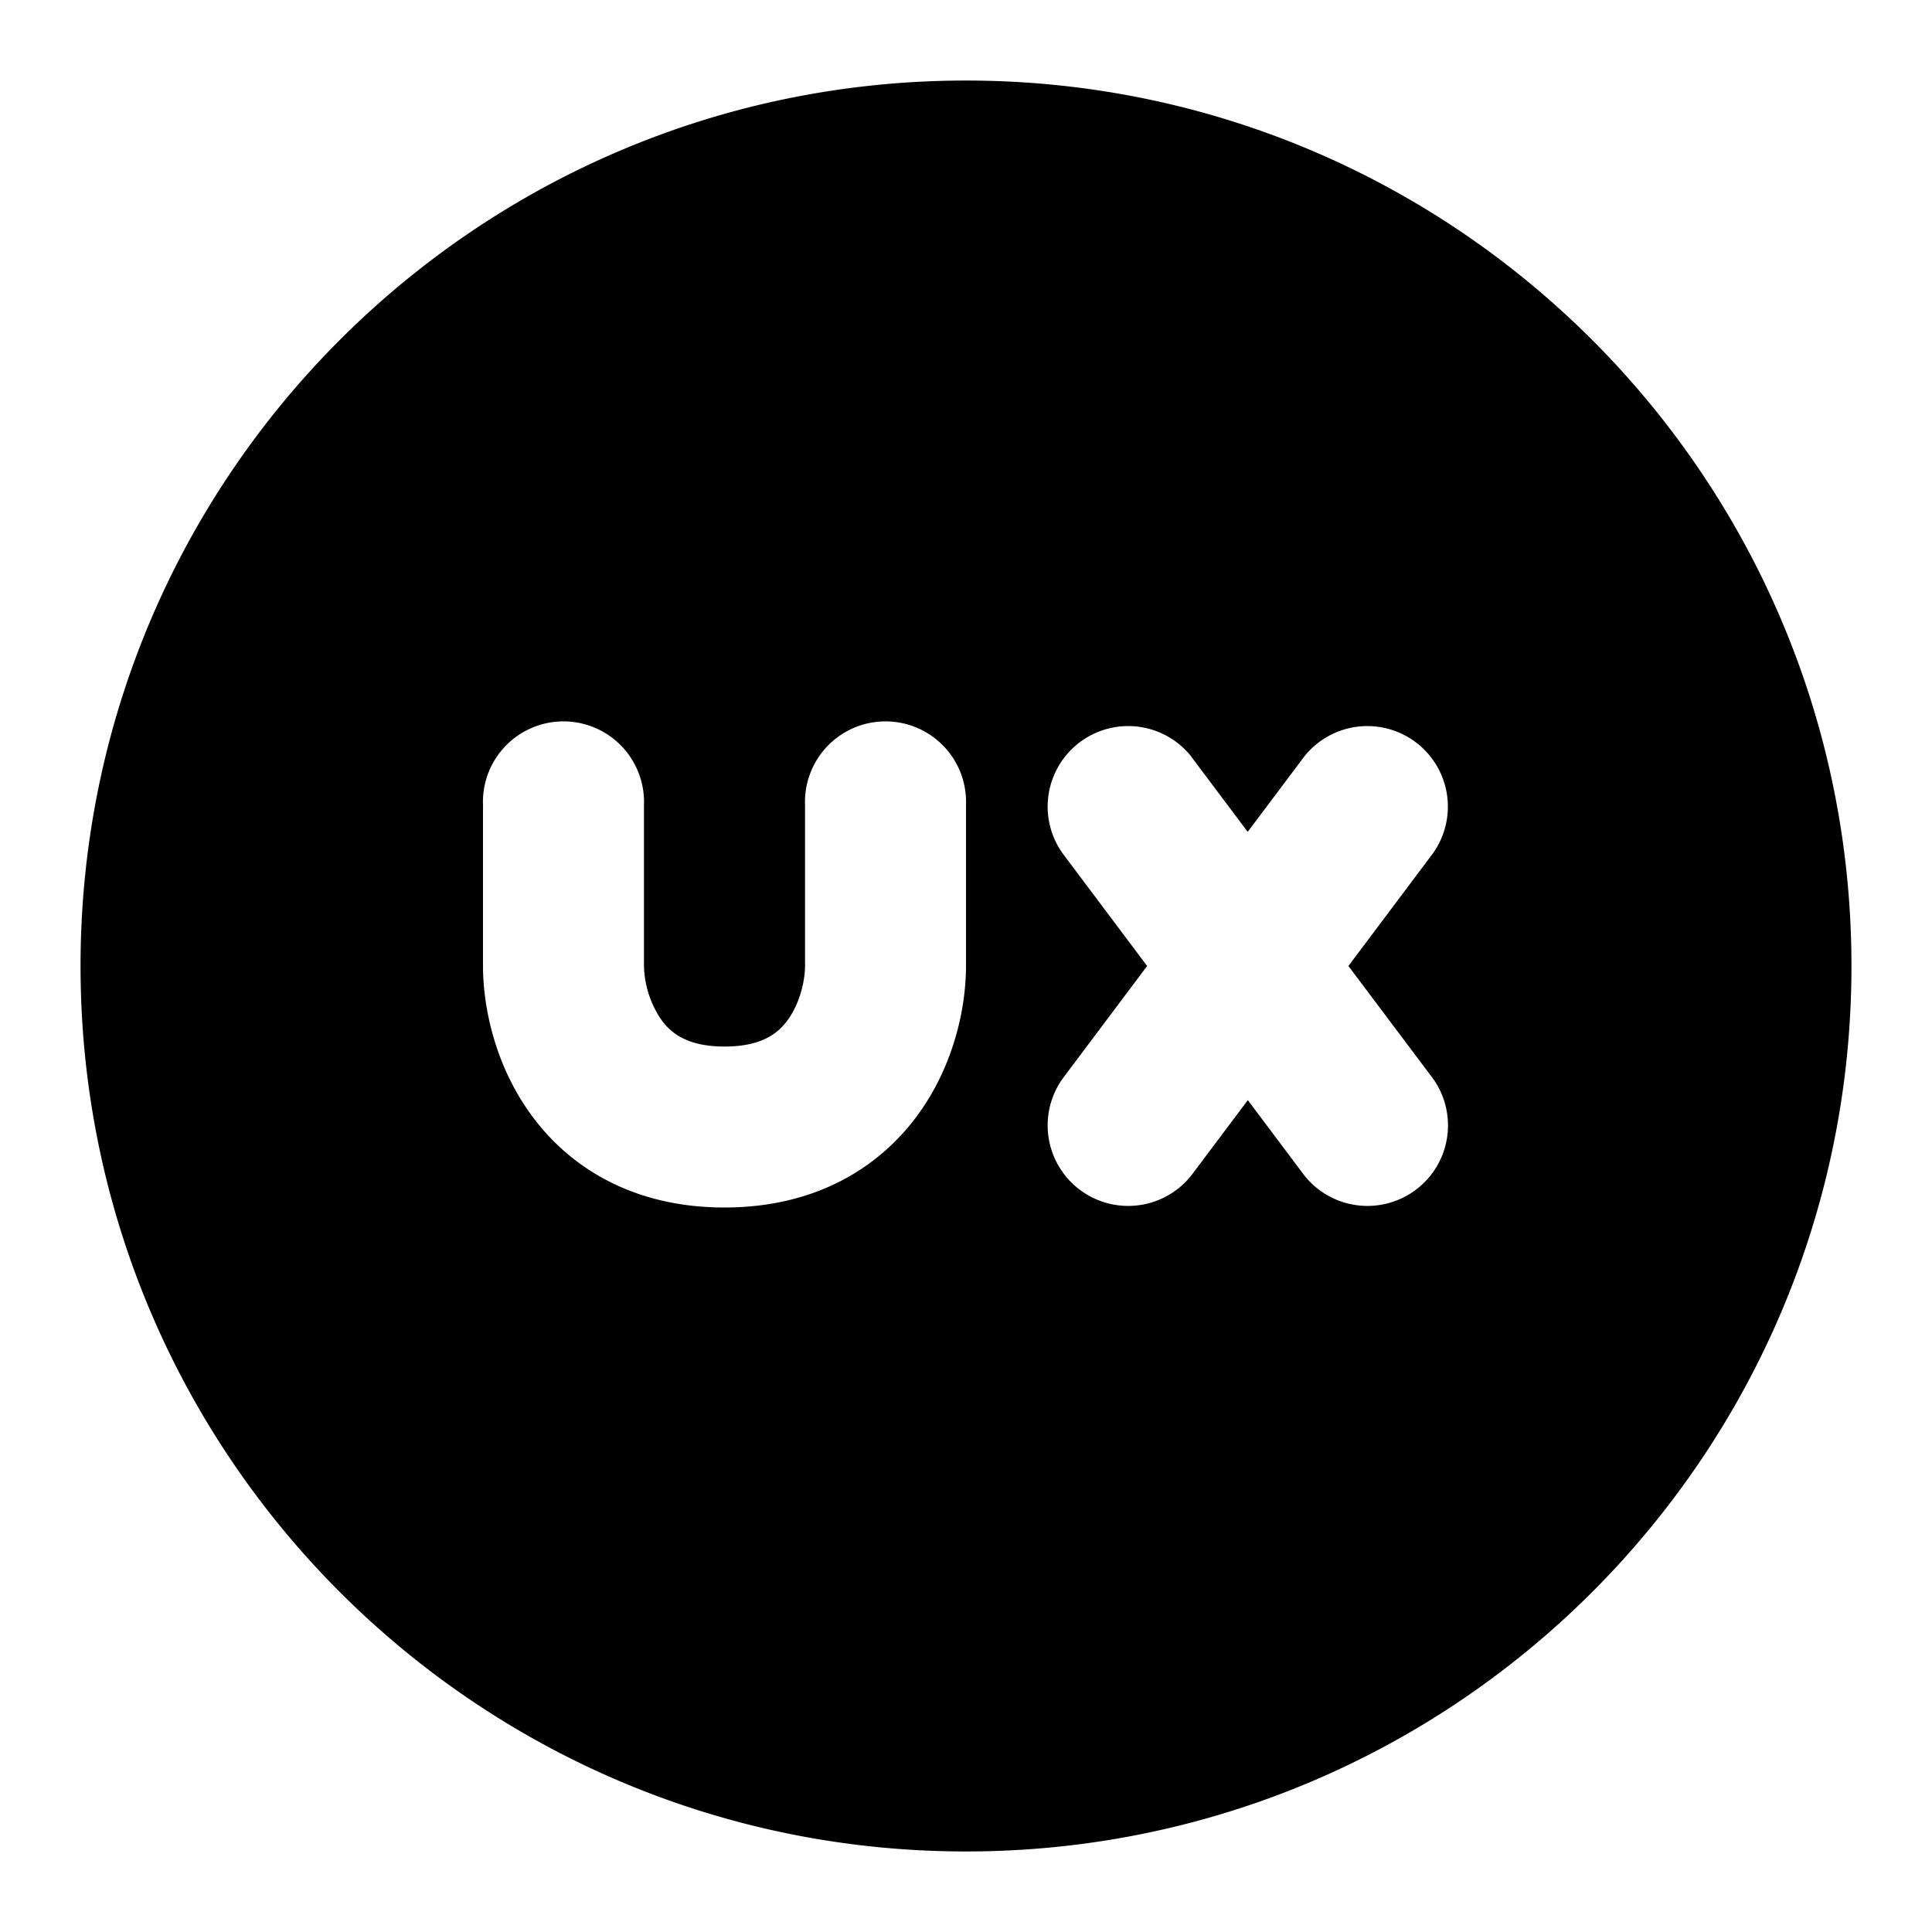<svg xmlns="http://www.w3.org/2000/svg" viewBox="0 0 16 16" fill="none" id="Ux-Circle--Streamline-Majesticons" height="16" width="16"><desc>Ux Circle Streamline Icon: https://streamlinehq.com</desc><path fill="#000000" fill-rule="evenodd" d="M0.667 8C0.667 3.95 3.95 0.667 8 0.667s7.333 3.283 7.333 7.333 -3.283 7.333 -7.333 7.333S0.667 12.05 0.667 8zm9.2 -1.733a0.667 0.667 0 0 0 -1.067 0.8l0.7 0.933 -0.7 0.933a0.667 0.667 0 0 0 1.067 0.8l0.467 -0.622 0.467 0.622a0.667 0.667 0 0 0 1.067 -0.8L11.167 8l0.7 -0.933a0.667 0.667 0 0 0 -1.067 -0.8l-0.467 0.622 -0.467 -0.622zM5.333 6.667a0.667 0.667 0 1 0 -1.333 0v1.333c0 0.329 0.093 0.807 0.392 1.223C4.716 9.673 5.249 10 6 10s1.284 -0.328 1.608 -0.777c0.299 -0.415 0.392 -0.893 0.392 -1.223v-1.333a0.667 0.667 0 1 0 -1.333 0v1.333c0 0.115 -0.04 0.304 -0.141 0.444 -0.076 0.106 -0.209 0.223 -0.525 0.223 -0.316 0 -0.449 -0.117 -0.525 -0.223A0.826 0.826 0 0 1 5.333 8v-1.333z" clip-rule="evenodd" stroke-width="0.667"></path></svg>